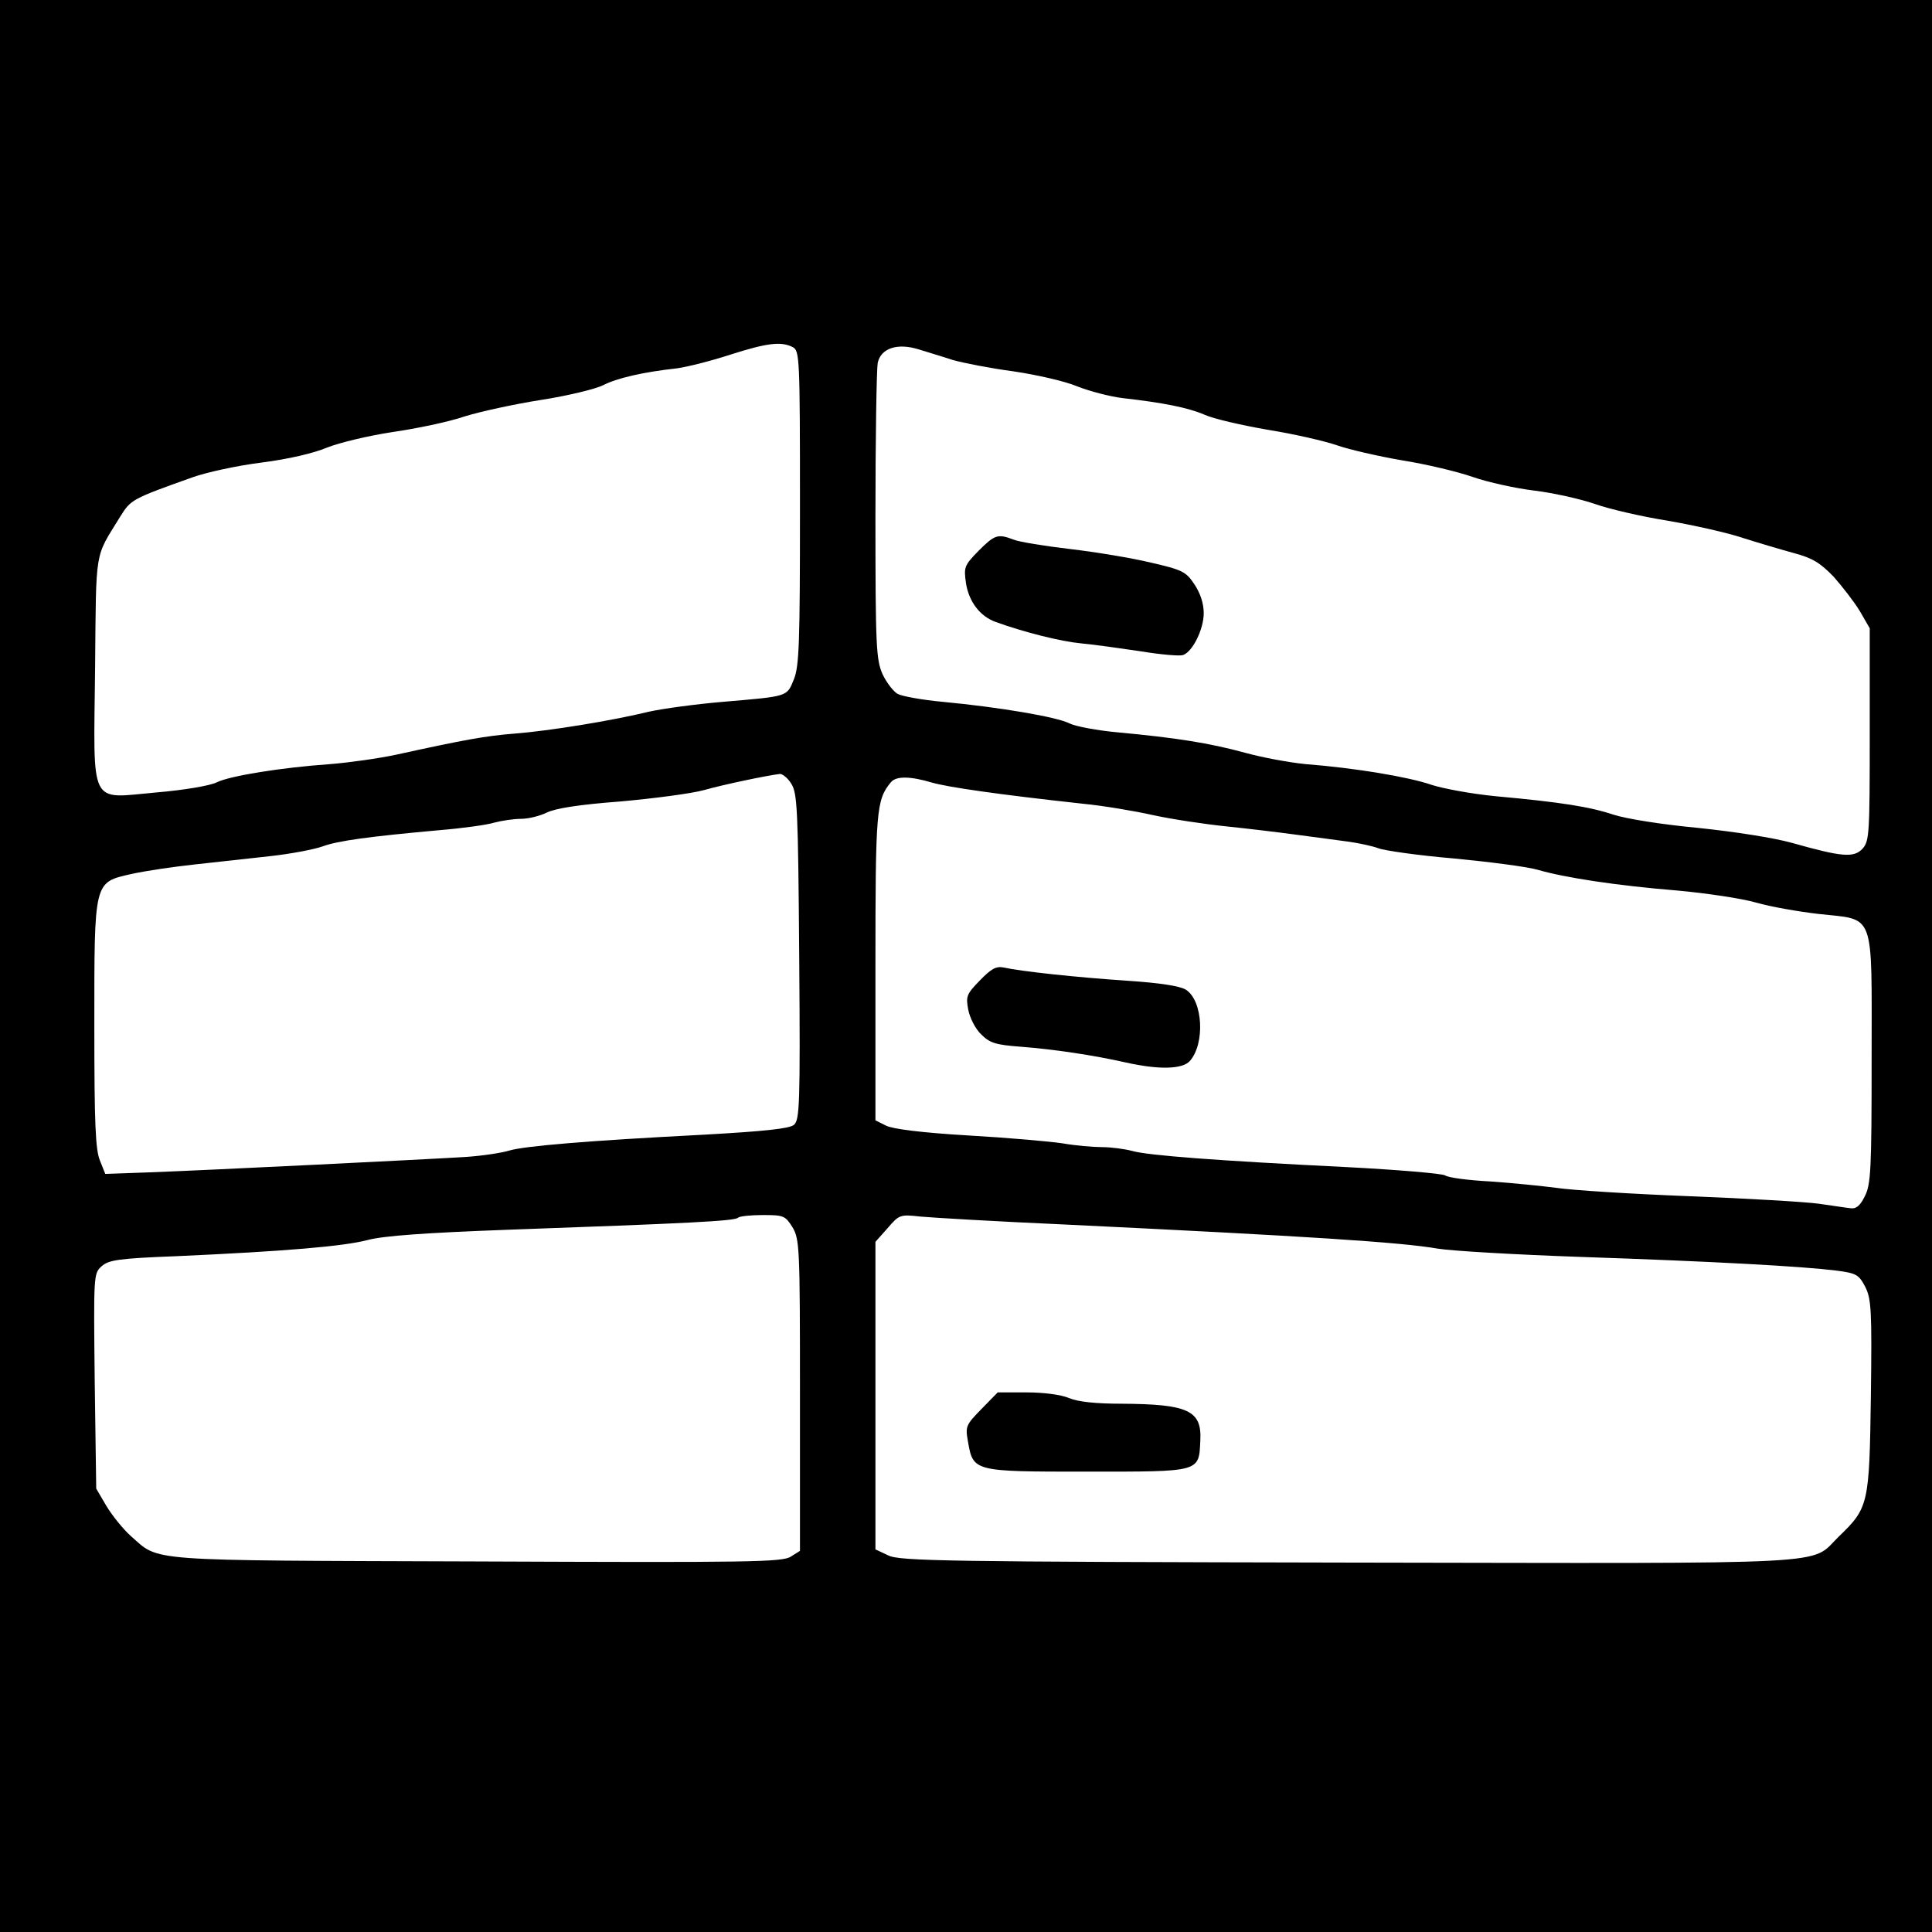 <?xml version="1.0" standalone="no"?>
<!DOCTYPE svg PUBLIC "-//W3C//DTD SVG 20010904//EN"
 "http://www.w3.org/TR/2001/REC-SVG-20010904/DTD/svg10.dtd">
<svg version="1.0" xmlns="http://www.w3.org/2000/svg"
 width="512pt" height="512pt" viewBox="0 0 512 512"
 preserveAspectRatio="xMidYMid meet">
<g transform="translate(0,512) scale(0.1,-0.1)"
fill="#000000" stroke="none">
<path d="M0 2560 l0 -2560 2560 0 2560 0 0 2560 0 2560 -2560 0 -2560 0 0
-2560z m2101 1640 c18 -10 19 -26 19 -425 0 -358 -2 -420 -16 -455 -19 -47
-14 -45 -189 -60 -71 -6 -159 -18 -195 -26 -98 -24 -265 -51 -355 -58 -78 -6
-137 -17 -315 -56 -47 -10 -125 -21 -175 -25 -129 -9 -265 -31 -300 -48 -17
-9 -88 -21 -160 -27 -181 -16 -167 -44 -163 329 3 323 -2 290 66 401 29 46 29
47 192 105 36 13 118 31 182 39 71 9 140 25 175 40 33 13 108 31 173 41 63 9
149 27 190 41 41 13 133 33 203 44 71 11 145 29 165 39 37 19 106 35 197 45
28 4 91 20 140 36 97 31 135 36 166 20z m424 -34 c28 -8 100 -22 160 -30 61
-9 137 -26 170 -40 33 -13 87 -27 120 -31 106 -12 173 -25 217 -44 24 -11 99
-28 168 -40 69 -11 151 -30 183 -41 31 -11 109 -29 173 -40 63 -10 147 -30
187 -44 40 -14 113 -30 162 -36 50 -6 122 -22 160 -35 39 -14 126 -34 195 -45
69 -12 159 -32 200 -46 41 -13 102 -31 135 -40 48 -13 68 -25 104 -62 23 -26
55 -67 70 -92 l26 -45 0 -281 c0 -263 -1 -283 -19 -303 -23 -25 -55 -22 -186
15 -50 14 -154 30 -250 40 -96 9 -190 24 -224 35 -63 21 -138 33 -313 49 -62
6 -138 20 -169 30 -60 21 -204 45 -334 55 -41 4 -113 17 -160 30 -95 26 -185
40 -336 54 -56 5 -114 16 -130 24 -33 17 -186 43 -335 57 -55 5 -109 15 -120
21 -11 6 -29 29 -40 52 -17 39 -19 71 -19 418 0 207 3 390 6 407 8 39 52 54
109 36 22 -7 63 -19 90 -28z m-428 -1123 c16 -25 18 -65 21 -458 3 -395 1
-433 -14 -446 -12 -10 -77 -17 -238 -26 -310 -16 -475 -30 -516 -42 -19 -6
-71 -14 -115 -17 -95 -6 -681 -35 -843 -41 l-113 -4 -14 35 c-12 29 -15 96
-15 355 0 390 -2 382 99 405 36 8 111 19 166 25 55 6 145 16 200 22 55 6 118
18 140 26 41 15 122 26 310 43 61 5 126 14 145 20 19 5 51 10 71 10 20 0 51 8
69 17 23 11 87 21 194 29 89 8 188 21 221 30 53 15 168 39 202 43 7 0 21 -11
30 -26z m373 3 c42 -12 171 -31 400 -56 52 -5 136 -19 185 -30 50 -11 137 -24
195 -30 58 -6 141 -16 185 -22 44 -6 105 -14 135 -18 30 -4 67 -12 83 -18 15
-6 105 -19 200 -27 94 -9 195 -22 222 -30 72 -21 210 -42 370 -55 77 -7 171
-21 209 -32 38 -11 113 -24 165 -30 152 -17 141 13 141 -382 0 -296 -2 -335
-18 -366 -12 -25 -23 -34 -37 -32 -11 1 -49 7 -85 12 -36 5 -191 14 -345 20
-154 6 -311 16 -350 22 -38 5 -117 13 -175 17 -58 3 -112 10 -120 16 -8 5
-125 15 -260 22 -345 17 -529 31 -570 43 -19 5 -55 10 -79 10 -24 0 -71 4
-105 10 -33 5 -146 15 -251 21 -120 7 -200 17 -217 26 l-28 14 0 405 c0 417 2
444 41 491 14 17 52 16 109 -1z m-370 -1178 c19 -32 20 -52 20 -445 l0 -413
-24 -15 c-22 -15 -108 -16 -833 -13 -893 3 -838 -1 -917 68 -20 18 -49 54 -64
79 l-27 46 -4 285 c-3 281 -3 285 18 304 19 17 44 21 199 27 288 13 443 26
507 43 42 11 153 19 370 27 475 17 603 23 611 32 4 4 34 7 66 7 55 0 59 -2 78
-32z m720 7 c644 -31 893 -47 990 -64 36 -6 207 -16 380 -22 355 -12 586 -25
675 -36 55 -7 61 -11 78 -43 16 -32 18 -60 15 -290 -4 -287 -6 -296 -85 -372
-79 -77 22 -71 -1302 -69 -1063 2 -1187 4 -1217 19 l-34 16 0 408 0 407 32 36
c31 36 33 37 87 31 31 -3 202 -13 381 -21z"/>
<path d="M2593 3660 c-38 -39 -39 -43 -33 -86 8 -49 37 -87 78 -102 77 -28
174 -52 227 -57 33 -3 104 -13 158 -21 54 -9 104 -13 112 -10 26 9 55 69 55
111 0 26 -9 53 -25 77 -22 33 -32 38 -115 57 -49 12 -146 28 -214 36 -68 8
-136 19 -150 25 -42 16 -50 13 -93 -30z"/>
<path d="M2597 2522 c-35 -36 -38 -42 -31 -78 4 -21 19 -51 34 -65 23 -23 38
-28 106 -33 89 -7 190 -22 279 -42 85 -19 148 -18 168 4 41 46 35 160 -10 189
-16 10 -67 18 -156 24 -136 9 -283 25 -327 35 -20 4 -33 -3 -63 -34z"/>
<path d="M2601 1386 c-41 -42 -43 -46 -36 -85 14 -81 13 -81 315 -81 304 0
297 -2 301 83 4 79 -32 96 -209 97 -68 0 -115 5 -139 15 -21 9 -67 15 -112 15
l-77 0 -43 -44z"/>
</g>
</svg>
